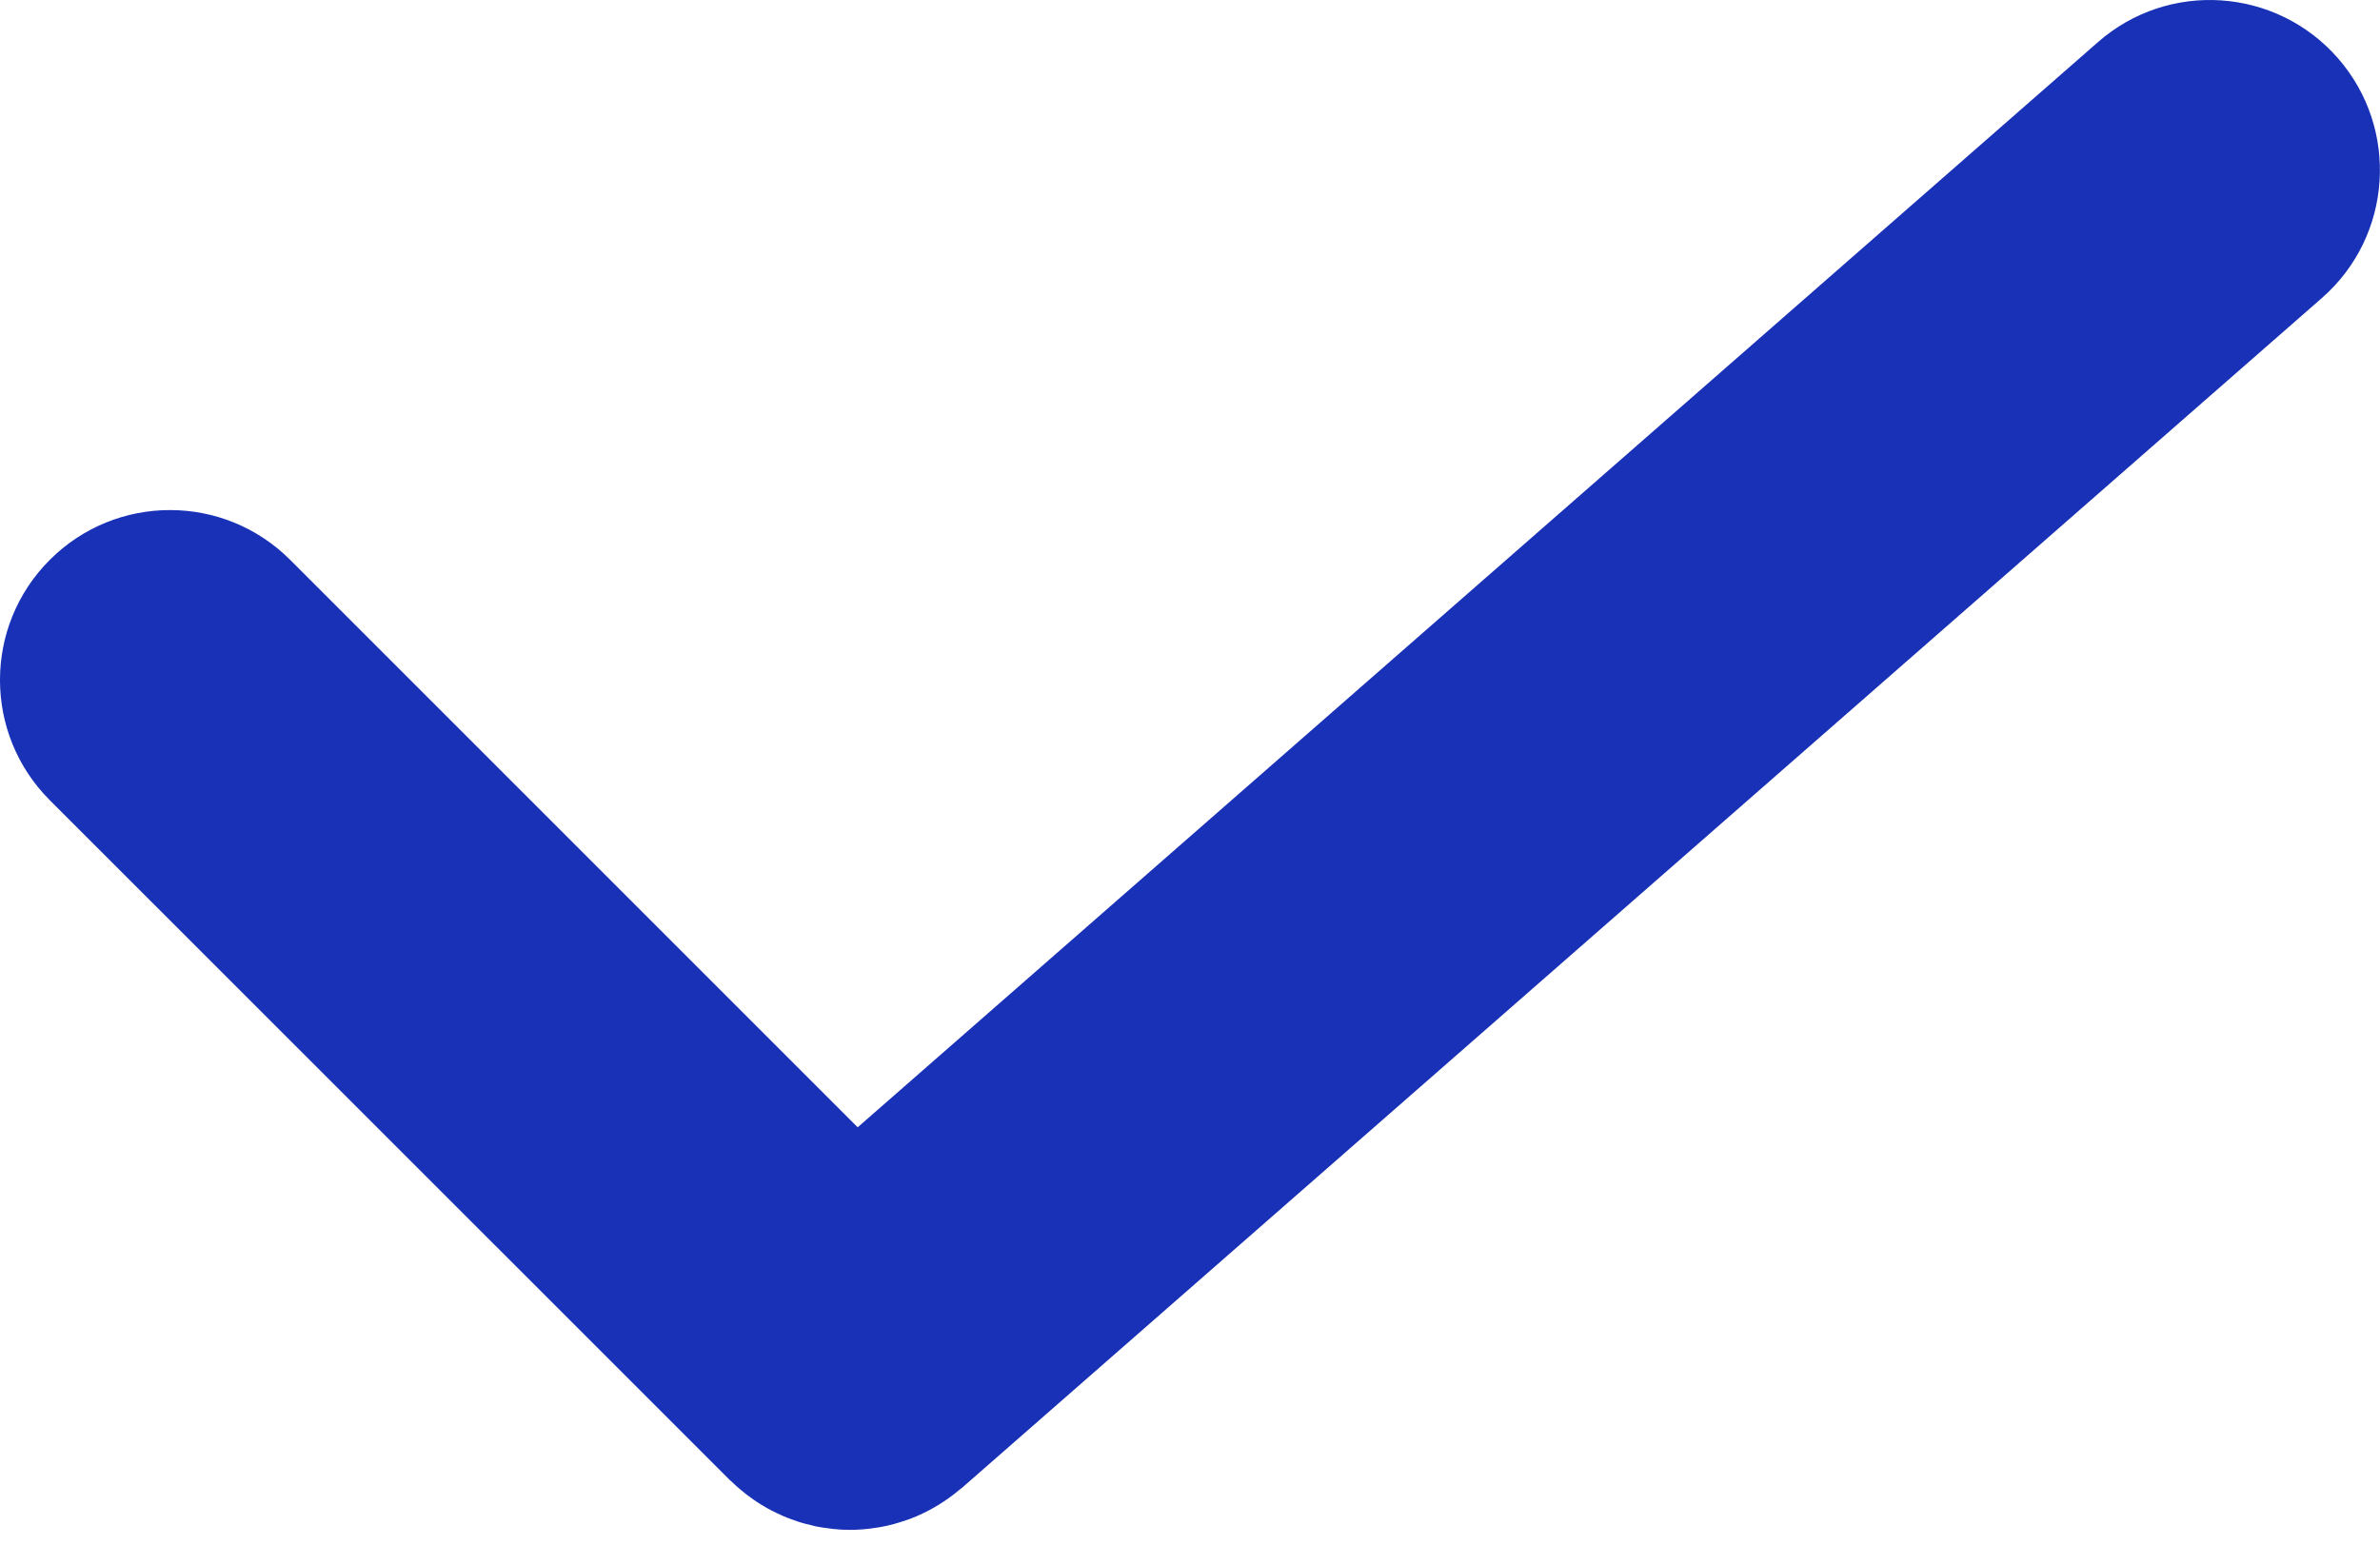 <?xml version="1.0" encoding="UTF-8"?> <svg xmlns="http://www.w3.org/2000/svg" width="57" height="37" viewBox="0 0 57 37" fill="none"> <path d="M55.609 7.137L23.038 35.636C23.026 35.646 23.012 35.653 23 35.663C22.832 35.808 22.654 35.935 22.469 36.048C22.44 36.066 22.41 36.083 22.38 36.101C22.193 36.209 22 36.3 21.802 36.376C21.771 36.387 21.74 36.397 21.709 36.408C21.507 36.479 21.301 36.536 21.092 36.574C21.069 36.579 21.045 36.581 21.021 36.585C20.803 36.621 20.583 36.642 20.362 36.642H20.36H20.359H20.358C20.221 36.642 20.085 36.635 19.949 36.62C19.913 36.616 19.878 36.61 19.842 36.605C19.741 36.593 19.641 36.579 19.542 36.559C19.498 36.55 19.455 36.537 19.411 36.526C19.322 36.505 19.233 36.483 19.144 36.455C19.096 36.44 19.047 36.422 18.999 36.404C18.918 36.376 18.838 36.346 18.759 36.312C18.706 36.29 18.656 36.266 18.605 36.241C18.532 36.206 18.46 36.17 18.389 36.131C18.334 36.101 18.281 36.069 18.228 36.036C18.163 35.996 18.099 35.955 18.037 35.911C17.982 35.873 17.927 35.833 17.873 35.791C17.816 35.746 17.759 35.7 17.704 35.652C17.65 35.606 17.597 35.559 17.546 35.509C17.524 35.489 17.501 35.471 17.48 35.45L1.193 19.166C-0.398 17.575 -0.398 14.999 1.193 13.409C2.783 11.819 5.359 11.819 6.949 13.409L20.541 27L50.244 1.01C51.937 -0.475 54.506 -0.301 55.99 1.391C57.471 3.085 57.3 5.656 55.609 7.137L55.609 7.137Z" fill="#1831B7"></path> </svg> 